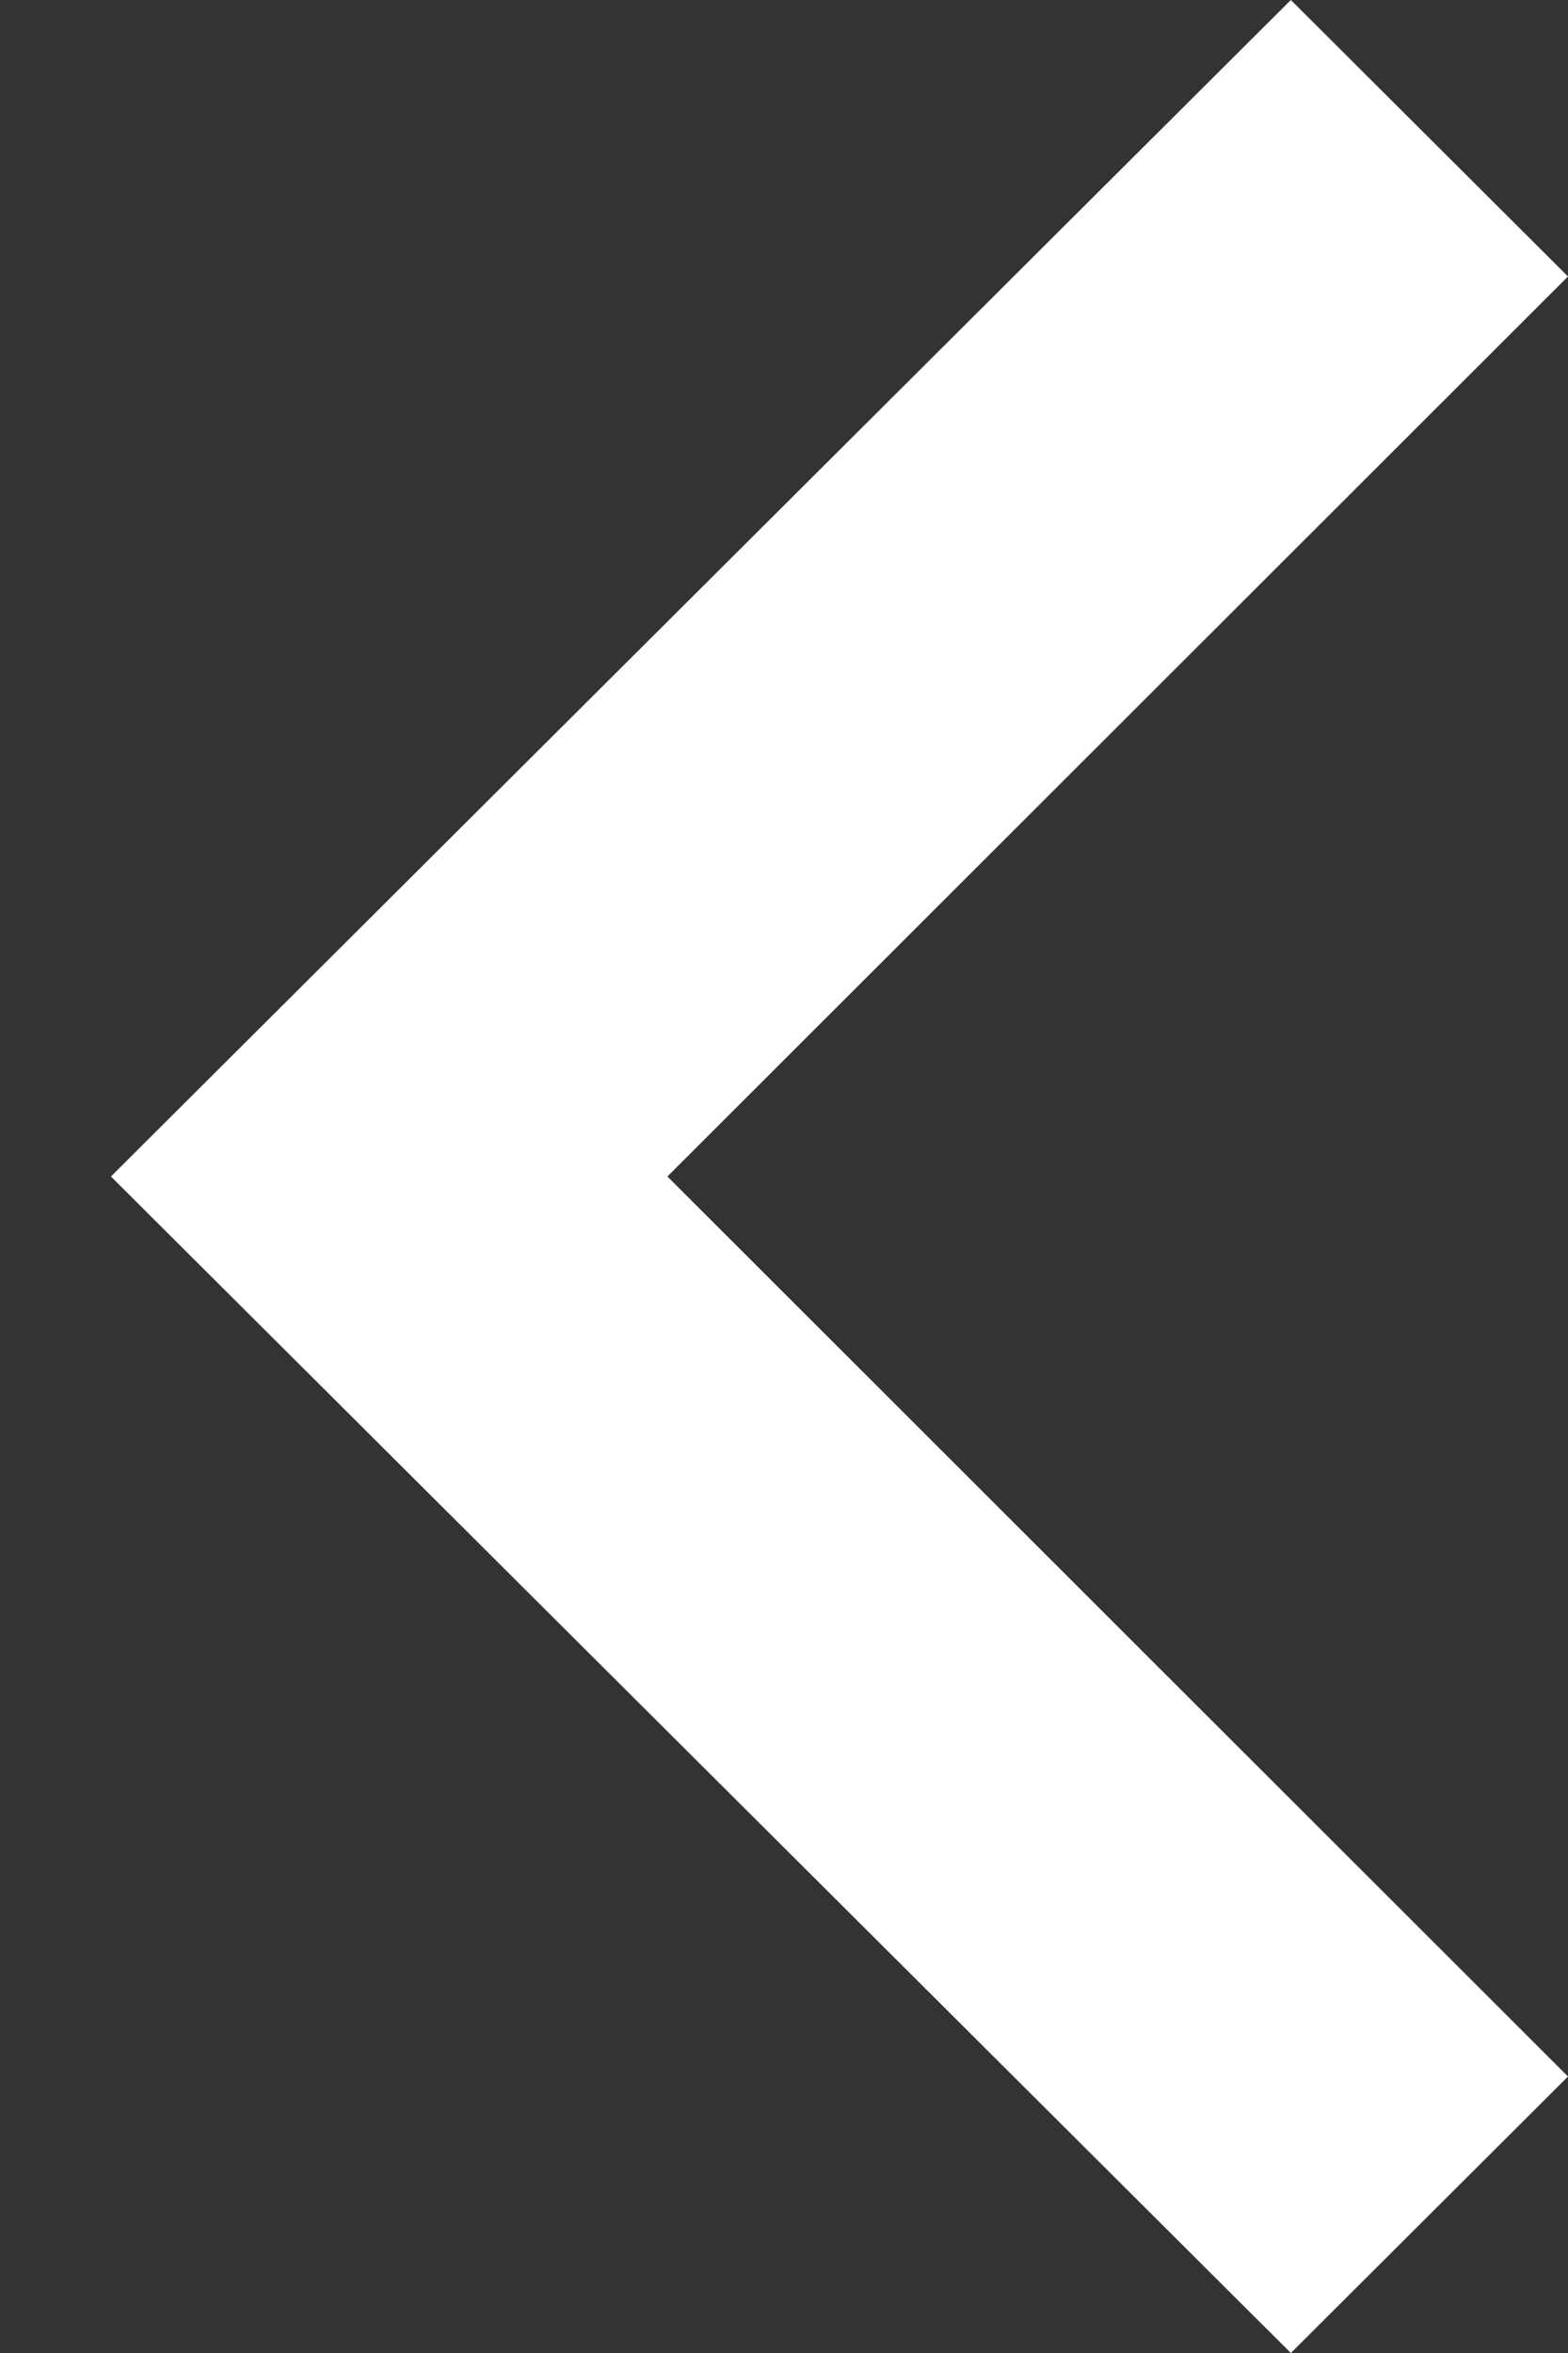 <svg width="8" height="12" viewBox="0 0 8 12" fill="none" xmlns="http://www.w3.org/2000/svg">
<rect x="0" y="0" width="8" height="12" fill="#333333" stroke="none"/>
<path d="M8 10.59L3.405 6L8 1.41L6.586 3.8147e-06L0.566 6L6.586 12L8 10.59Z" fill="white"/>
</svg>
